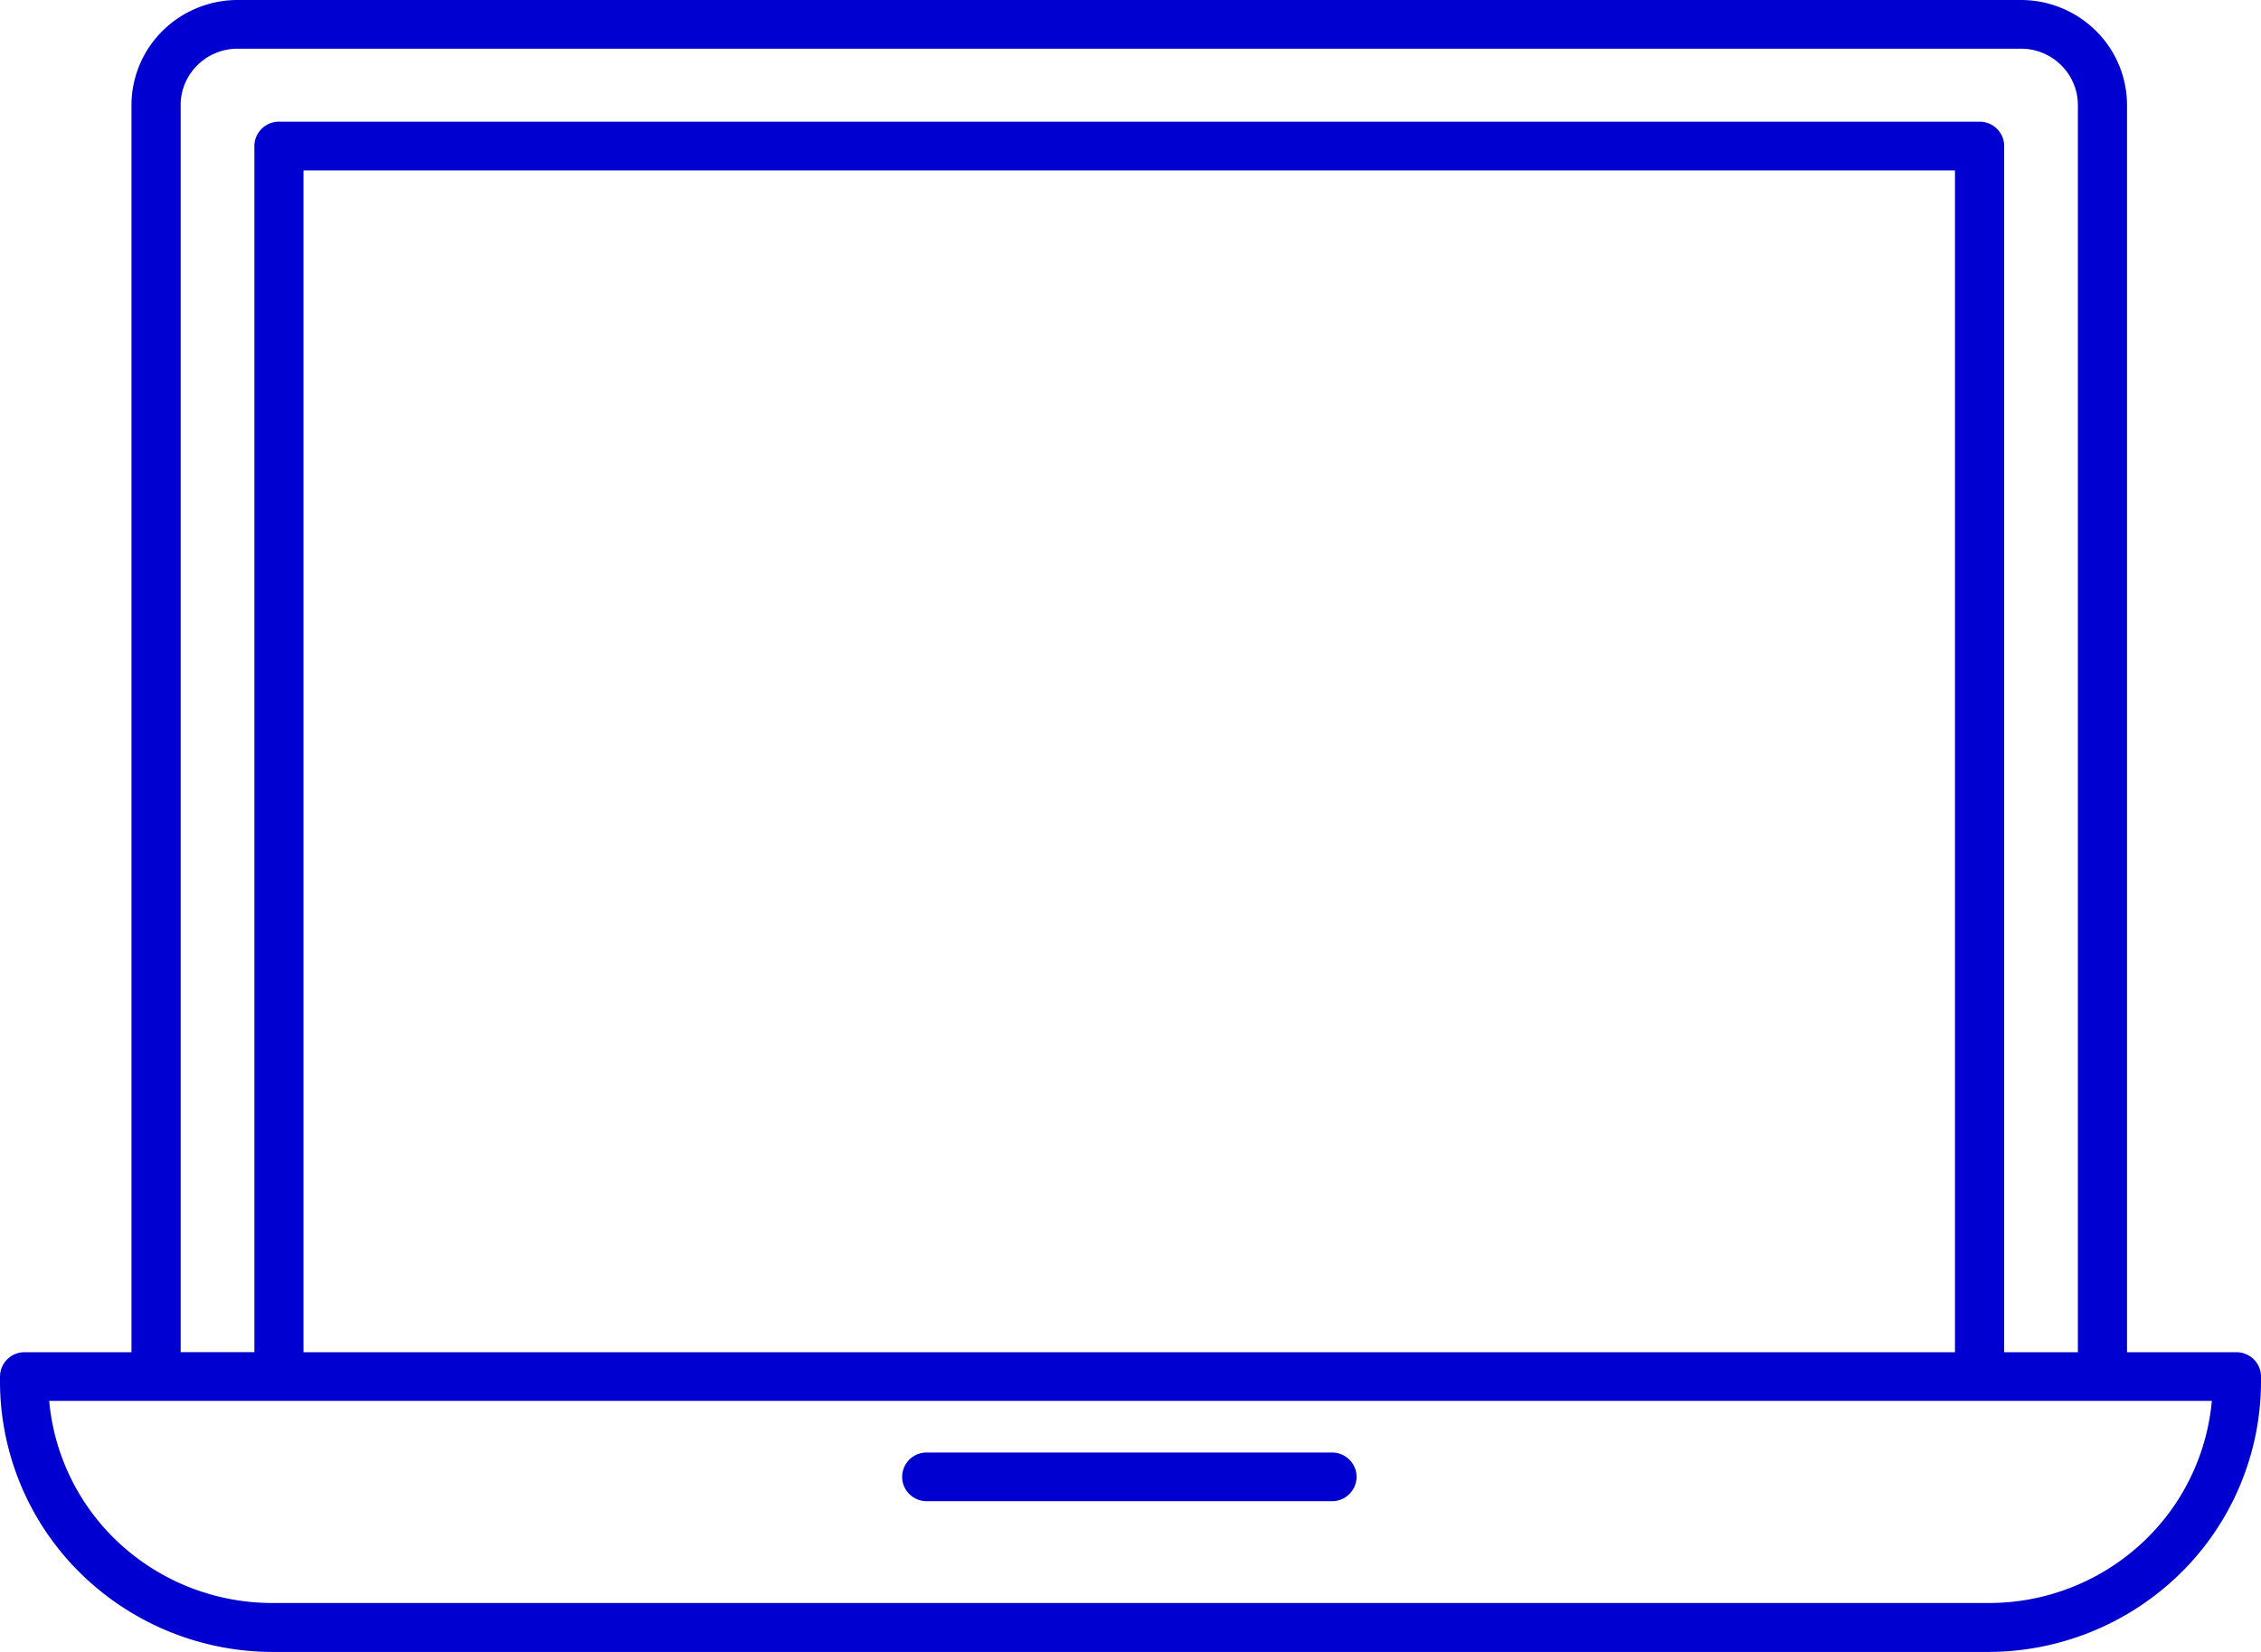 <svg fill="none" xmlns="http://www.w3.org/2000/svg" viewBox="0 0 78 57" width="78" height="57"><g clip-path="url(#a)" fill="#0000D1"><path d="M77.15 46.658h-3.772V3.628c0-.96-.386-1.885-1.072-2.564A3.68 3.68 0 0 0 69.716 0H8.198c-.97 0-1.903.383-2.589 1.064a3.611 3.611 0 0 0-1.073 2.565v43.029H.848a.845.845 0 0 0-.848.84v.177a9.295 9.295 0 0 0 2.755 6.589A9.467 9.467 0 0 0 9.402 57h59.186a9.472 9.472 0 0 0 6.652-2.733A9.29 9.29 0 0 0 78 47.675v-.177a.838.838 0 0 0-.249-.594.853.853 0 0 0-.6-.246ZM6.232 3.628c0-1.075.882-1.948 1.967-1.948h61.518c1.087 0 1.966.873 1.966 1.949v43.029H69.14V5.04a.838.838 0 0 0-.248-.595.853.853 0 0 0-.6-.246H9.624a.845.845 0 0 0-.848.84v41.618H6.233V3.628H6.23Zm61.212 43.03H10.47V5.88h56.973v40.777Zm1.145 8.653H9.403a7.767 7.767 0 0 1-5.221-2.001 7.622 7.622 0 0 1-2.485-4.972h74.607a7.63 7.63 0 0 1-2.487 4.975 7.754 7.754 0 0 1-5.226 1.998h-.003Z"/><path d="M45.951 50.119H31.97a.844.844 0 0 0-.848.84c0 .463.38.84.848.84h13.981a.845.845 0 0 0 .848-.84c0-.464-.38-.84-.848-.84Z"/></g><defs><clipPath id="a"><path fill="#fff" d="M0 0h78v57H0z"/></clipPath></defs></svg>
